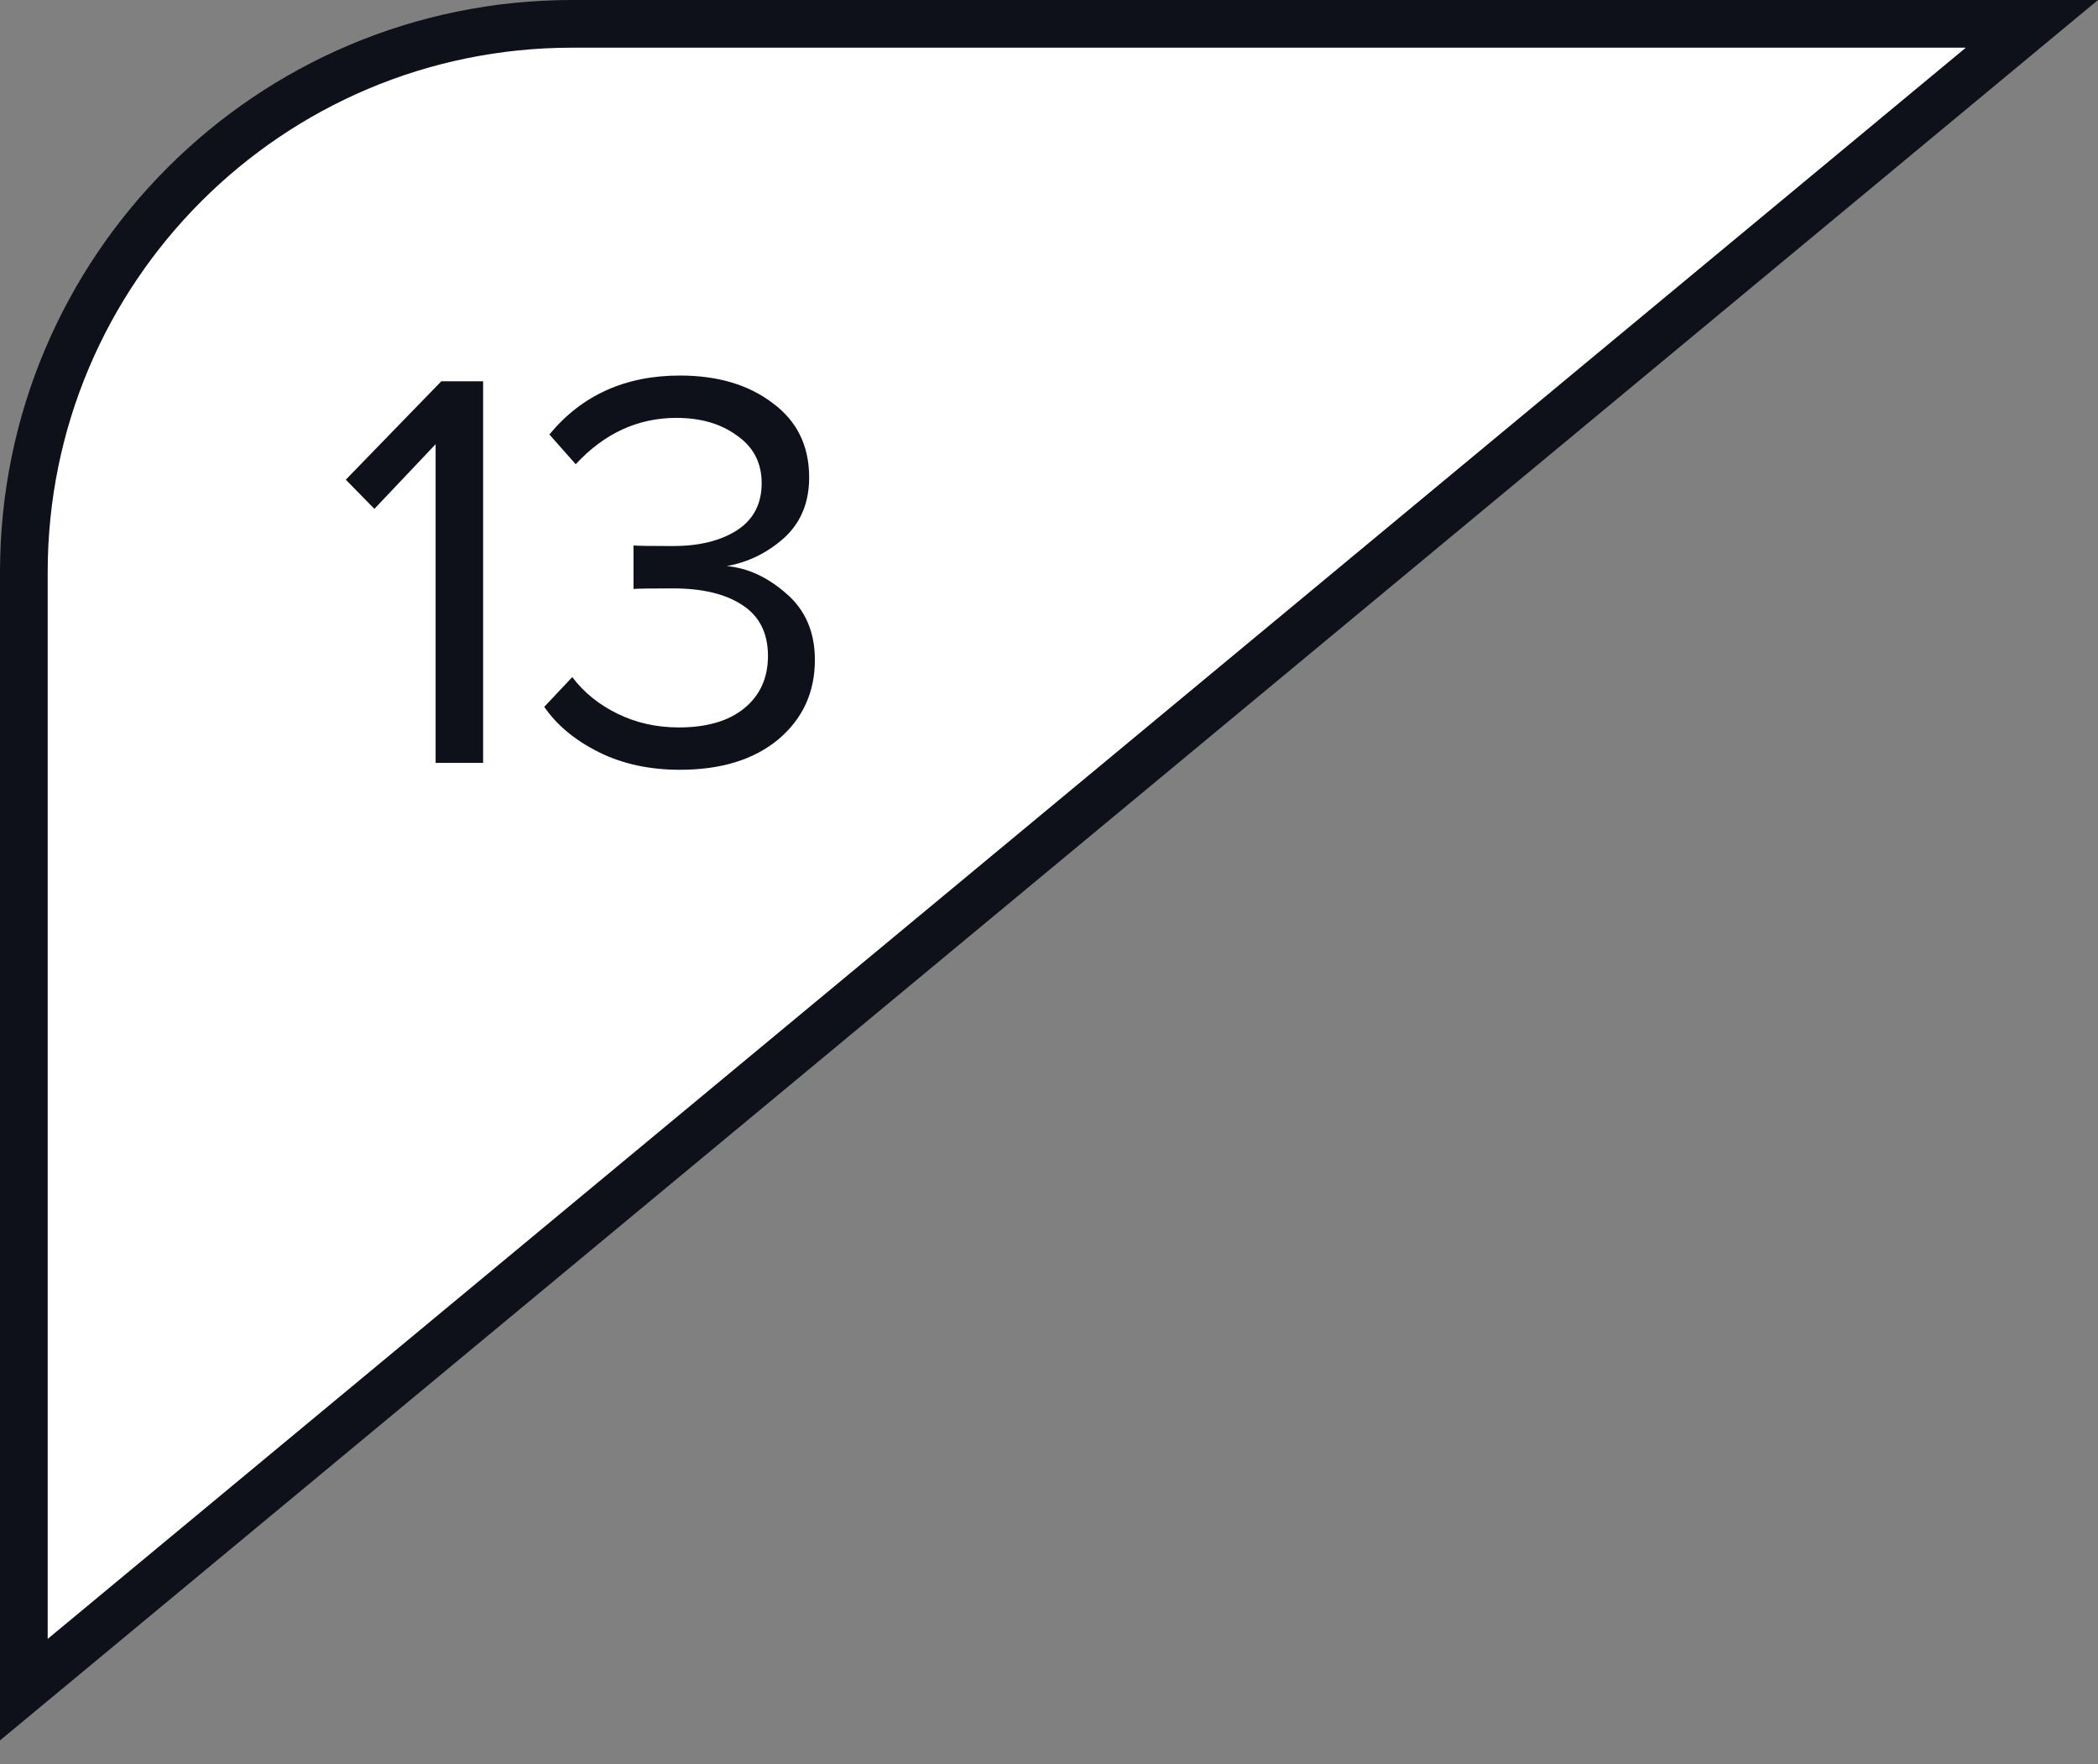 <?xml version="1.0" encoding="UTF-8"?> <svg xmlns="http://www.w3.org/2000/svg" width="44" height="37" viewBox="0 0 44 37" fill="none"><rect x="0" y="0" width="44" height="37" fill="#808080" stroke="none"/> <path d="M12 0.5H42.614L0.5 35.436V12C0.5 5.649 5.649 0.5 12 0.5Z" fill="white" stroke="#0E101A"></path> <path d="M10.132 16H9.136V9.316L7.852 10.672L7.252 10.06L9.256 7.996H10.132V16ZM14.258 16.144C13.618 16.144 13.05 16.02 12.554 15.772C12.058 15.524 11.678 15.208 11.414 14.824L12.002 14.2C12.242 14.52 12.558 14.776 12.95 14.968C13.342 15.16 13.77 15.256 14.234 15.256C14.818 15.256 15.274 15.124 15.602 14.86C15.938 14.588 16.106 14.22 16.106 13.756C16.106 13.276 15.926 12.92 15.566 12.688C15.214 12.456 14.73 12.34 14.114 12.34C13.642 12.34 13.366 12.344 13.286 12.352V11.44C13.374 11.448 13.65 11.452 14.114 11.452C14.658 11.452 15.102 11.344 15.446 11.128C15.798 10.904 15.974 10.572 15.974 10.132C15.974 9.708 15.802 9.376 15.458 9.136C15.122 8.888 14.698 8.764 14.186 8.764C13.378 8.764 12.674 9.088 12.074 9.736L11.522 9.112C12.202 8.288 13.114 7.876 14.258 7.876C15.05 7.876 15.698 8.068 16.202 8.452C16.714 8.828 16.97 9.348 16.97 10.012C16.97 10.54 16.794 10.964 16.442 11.284C16.09 11.596 15.69 11.792 15.242 11.872C15.682 11.912 16.098 12.104 16.49 12.448C16.89 12.792 17.09 13.256 17.09 13.84C17.09 14.52 16.834 15.076 16.322 15.508C15.81 15.932 15.122 16.144 14.258 16.144Z" fill="#0E101A"></path> </svg> 